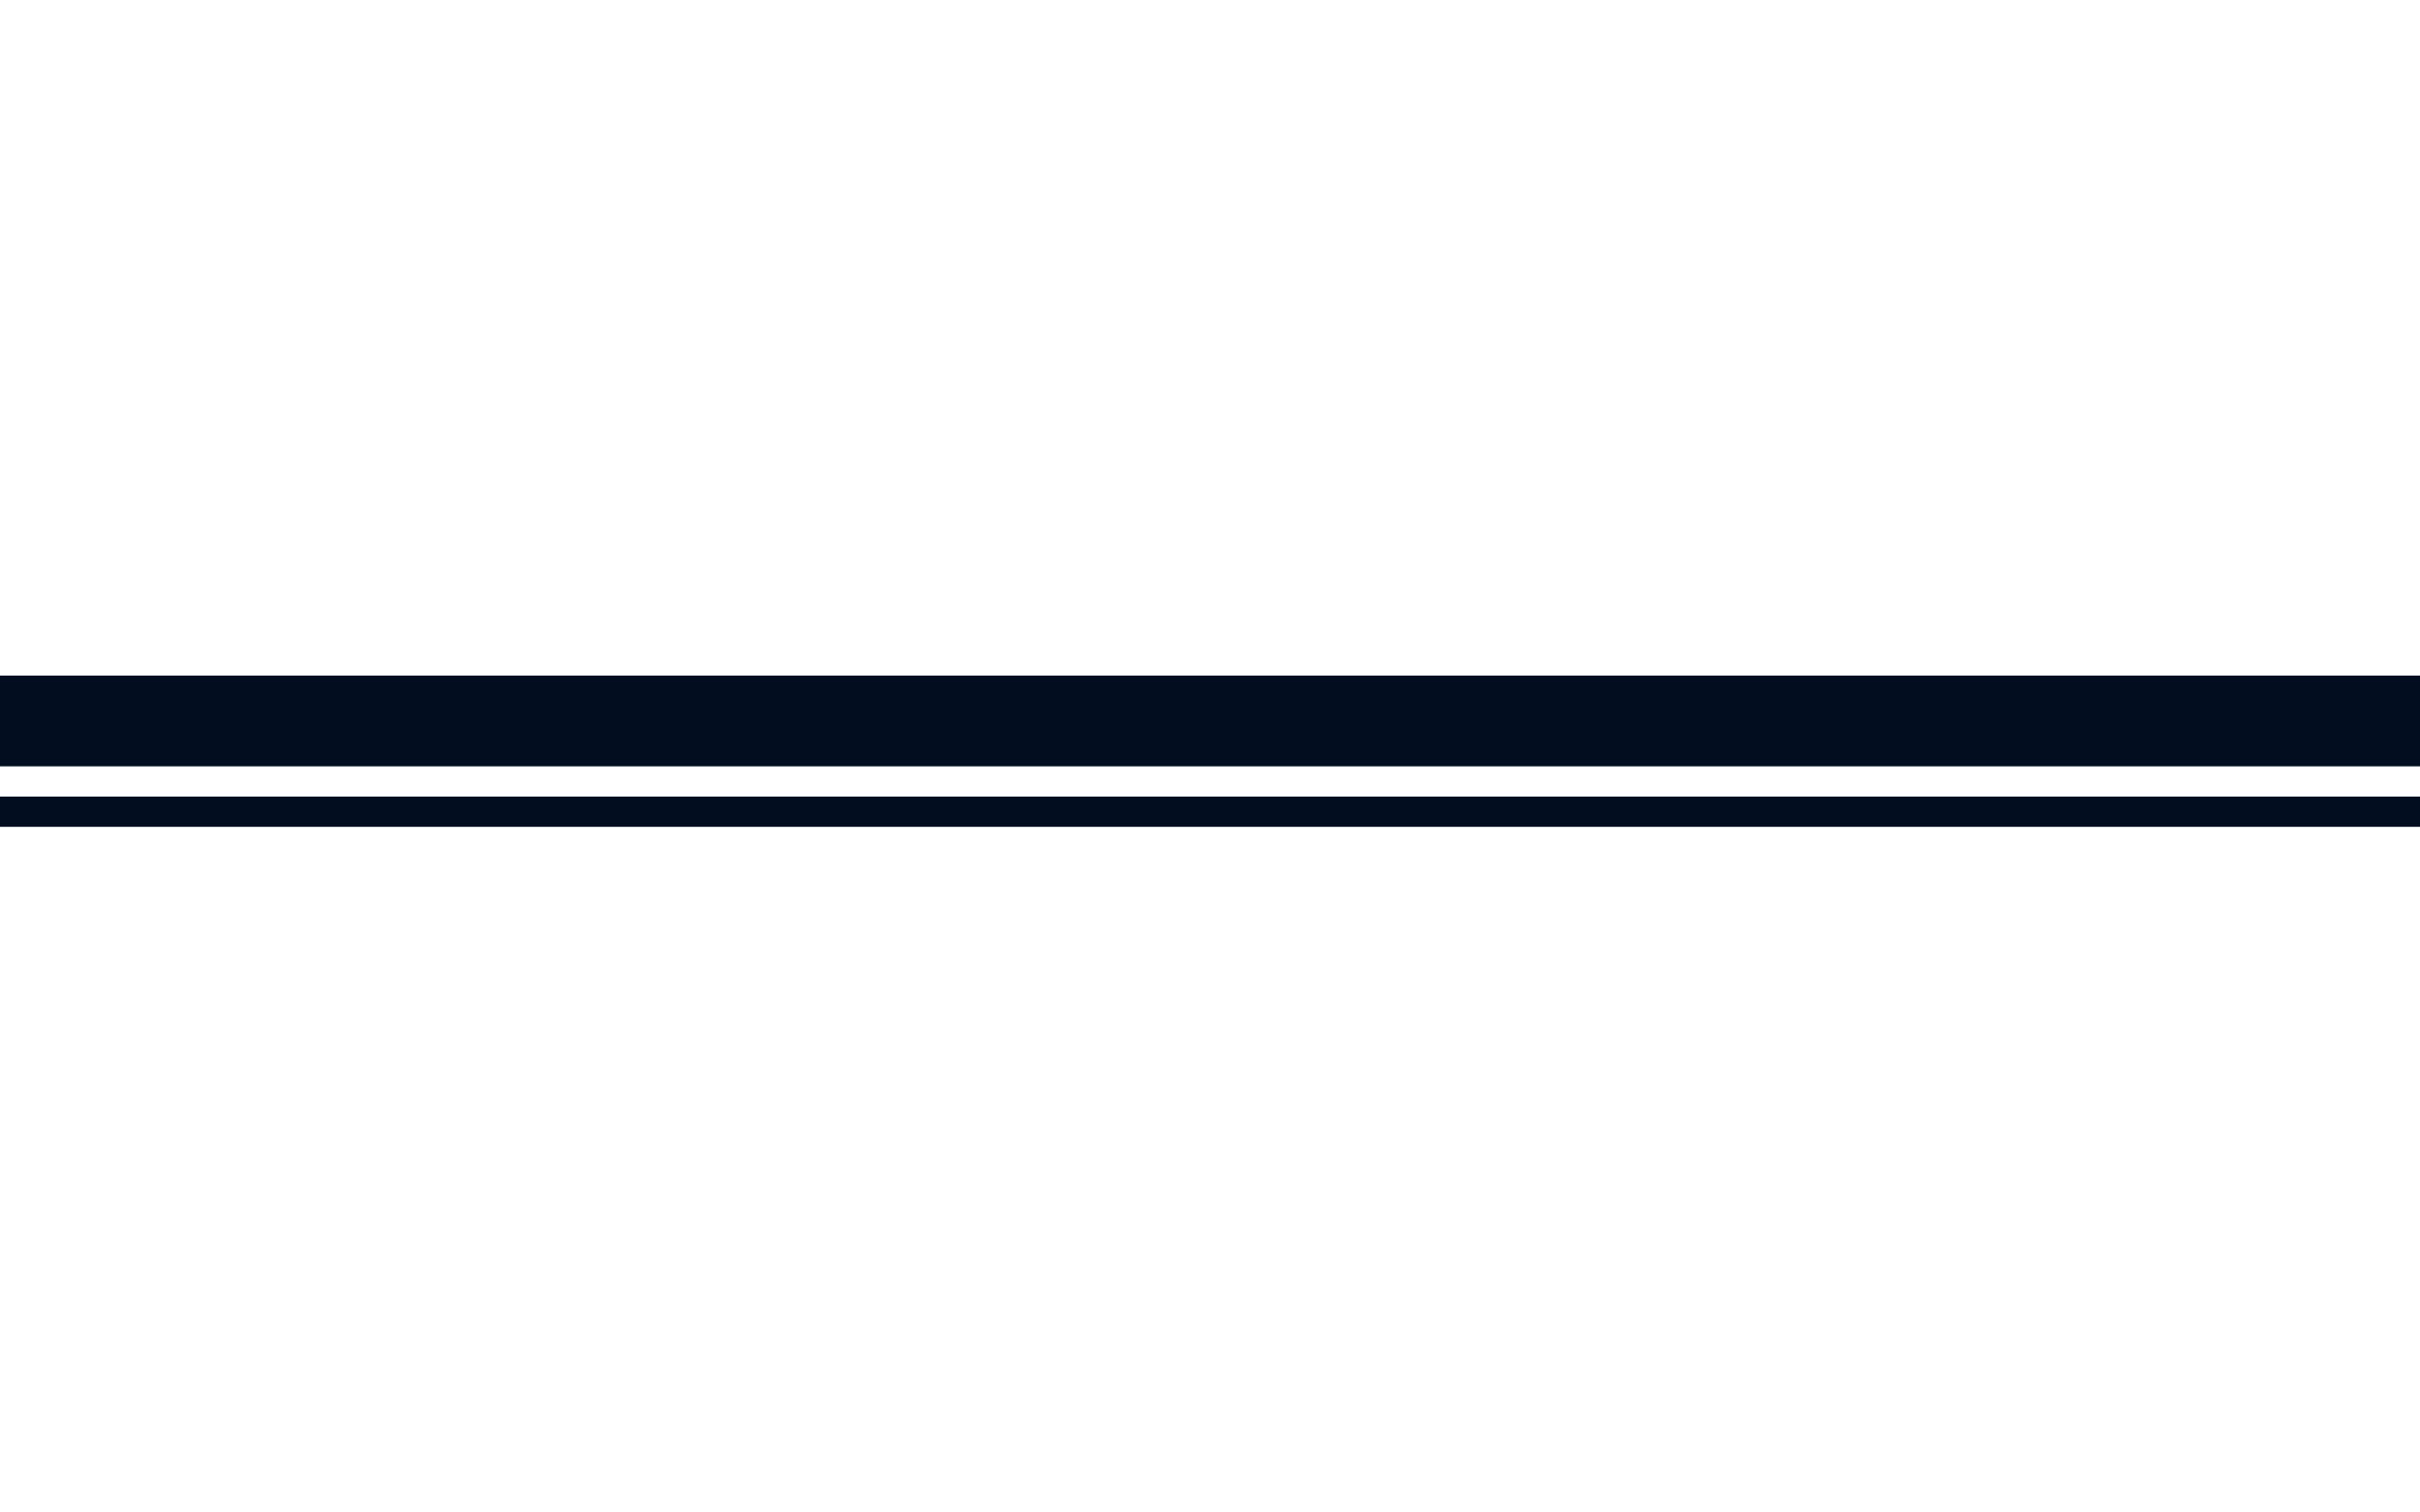<?xml version="1.0" encoding="UTF-8" standalone="no"?>
<svg
   width="120"
   height="75"
   viewBox="0 0 120 75"
   version="1.1"
   id="svg5"
   sodipodi:docname="line.svg"
   inkscape:version="1.2.2 (b0a8486541, 2022-12-01)"
   xmlns:inkscape="http://www.inkscape.org/namespaces/inkscape"
   xmlns:sodipodi="http://sodipodi.sourceforge.net/DTD/sodipodi-0.dtd"
   xmlns="http://www.w3.org/2000/svg"
   xmlns:svg="http://www.w3.org/2000/svg"
   xmlns:rdf="http://www.w3.org/1999/02/22-rdf-syntax-ns#"
   xmlns:cc="http://creativecommons.org/ns#"
   xmlns:dc="http://purl.org/dc/elements/1.1/">
  <defs
     id="defs9" />
  <sodipodi:namedview
     pagecolor="#ffffff"
     bordercolor="#666666"
     borderopacity="1"
     objecttolerance="10"
     gridtolerance="10"
     guidetolerance="10"
     inkscape:pageopacity="0"
     inkscape:pageshadow="2"
     inkscape:window-width="1920"
     inkscape:window-height="1033"
     id="namedview7"
     showgrid="false"
     inkscape:zoom="3.6298149"
     inkscape:cx="169.01688"
     inkscape:cy="47.385337"
     inkscape:window-x="0"
     inkscape:window-y="0"
     inkscape:window-maximized="1"
     inkscape:current-layer="Group_991"
     inkscape:showpageshadow="2"
     inkscape:pagecheckerboard="0"
     inkscape:deskcolor="#d1d1d1" />
  <g
     id="Group_991"
     data-name="Group 991"
     transform="translate(-14544,-646.5)">
    <rect
       id="Rectangle_1737"
       data-name="Rectangle 1737"
       width="120"
       height="4.5"
       x="0"
       y="0"
       style="fill:#020d1f"
       transform="translate(14544,680)" />
    <rect
       id="Rectangle_1738"
       data-name="Rectangle 1738"
       width="120"
       height="1.5"
       x="0"
       y="0"
       style="fill:#020d1f"
       transform="translate(14544,686)" />
  </g>
</svg>
